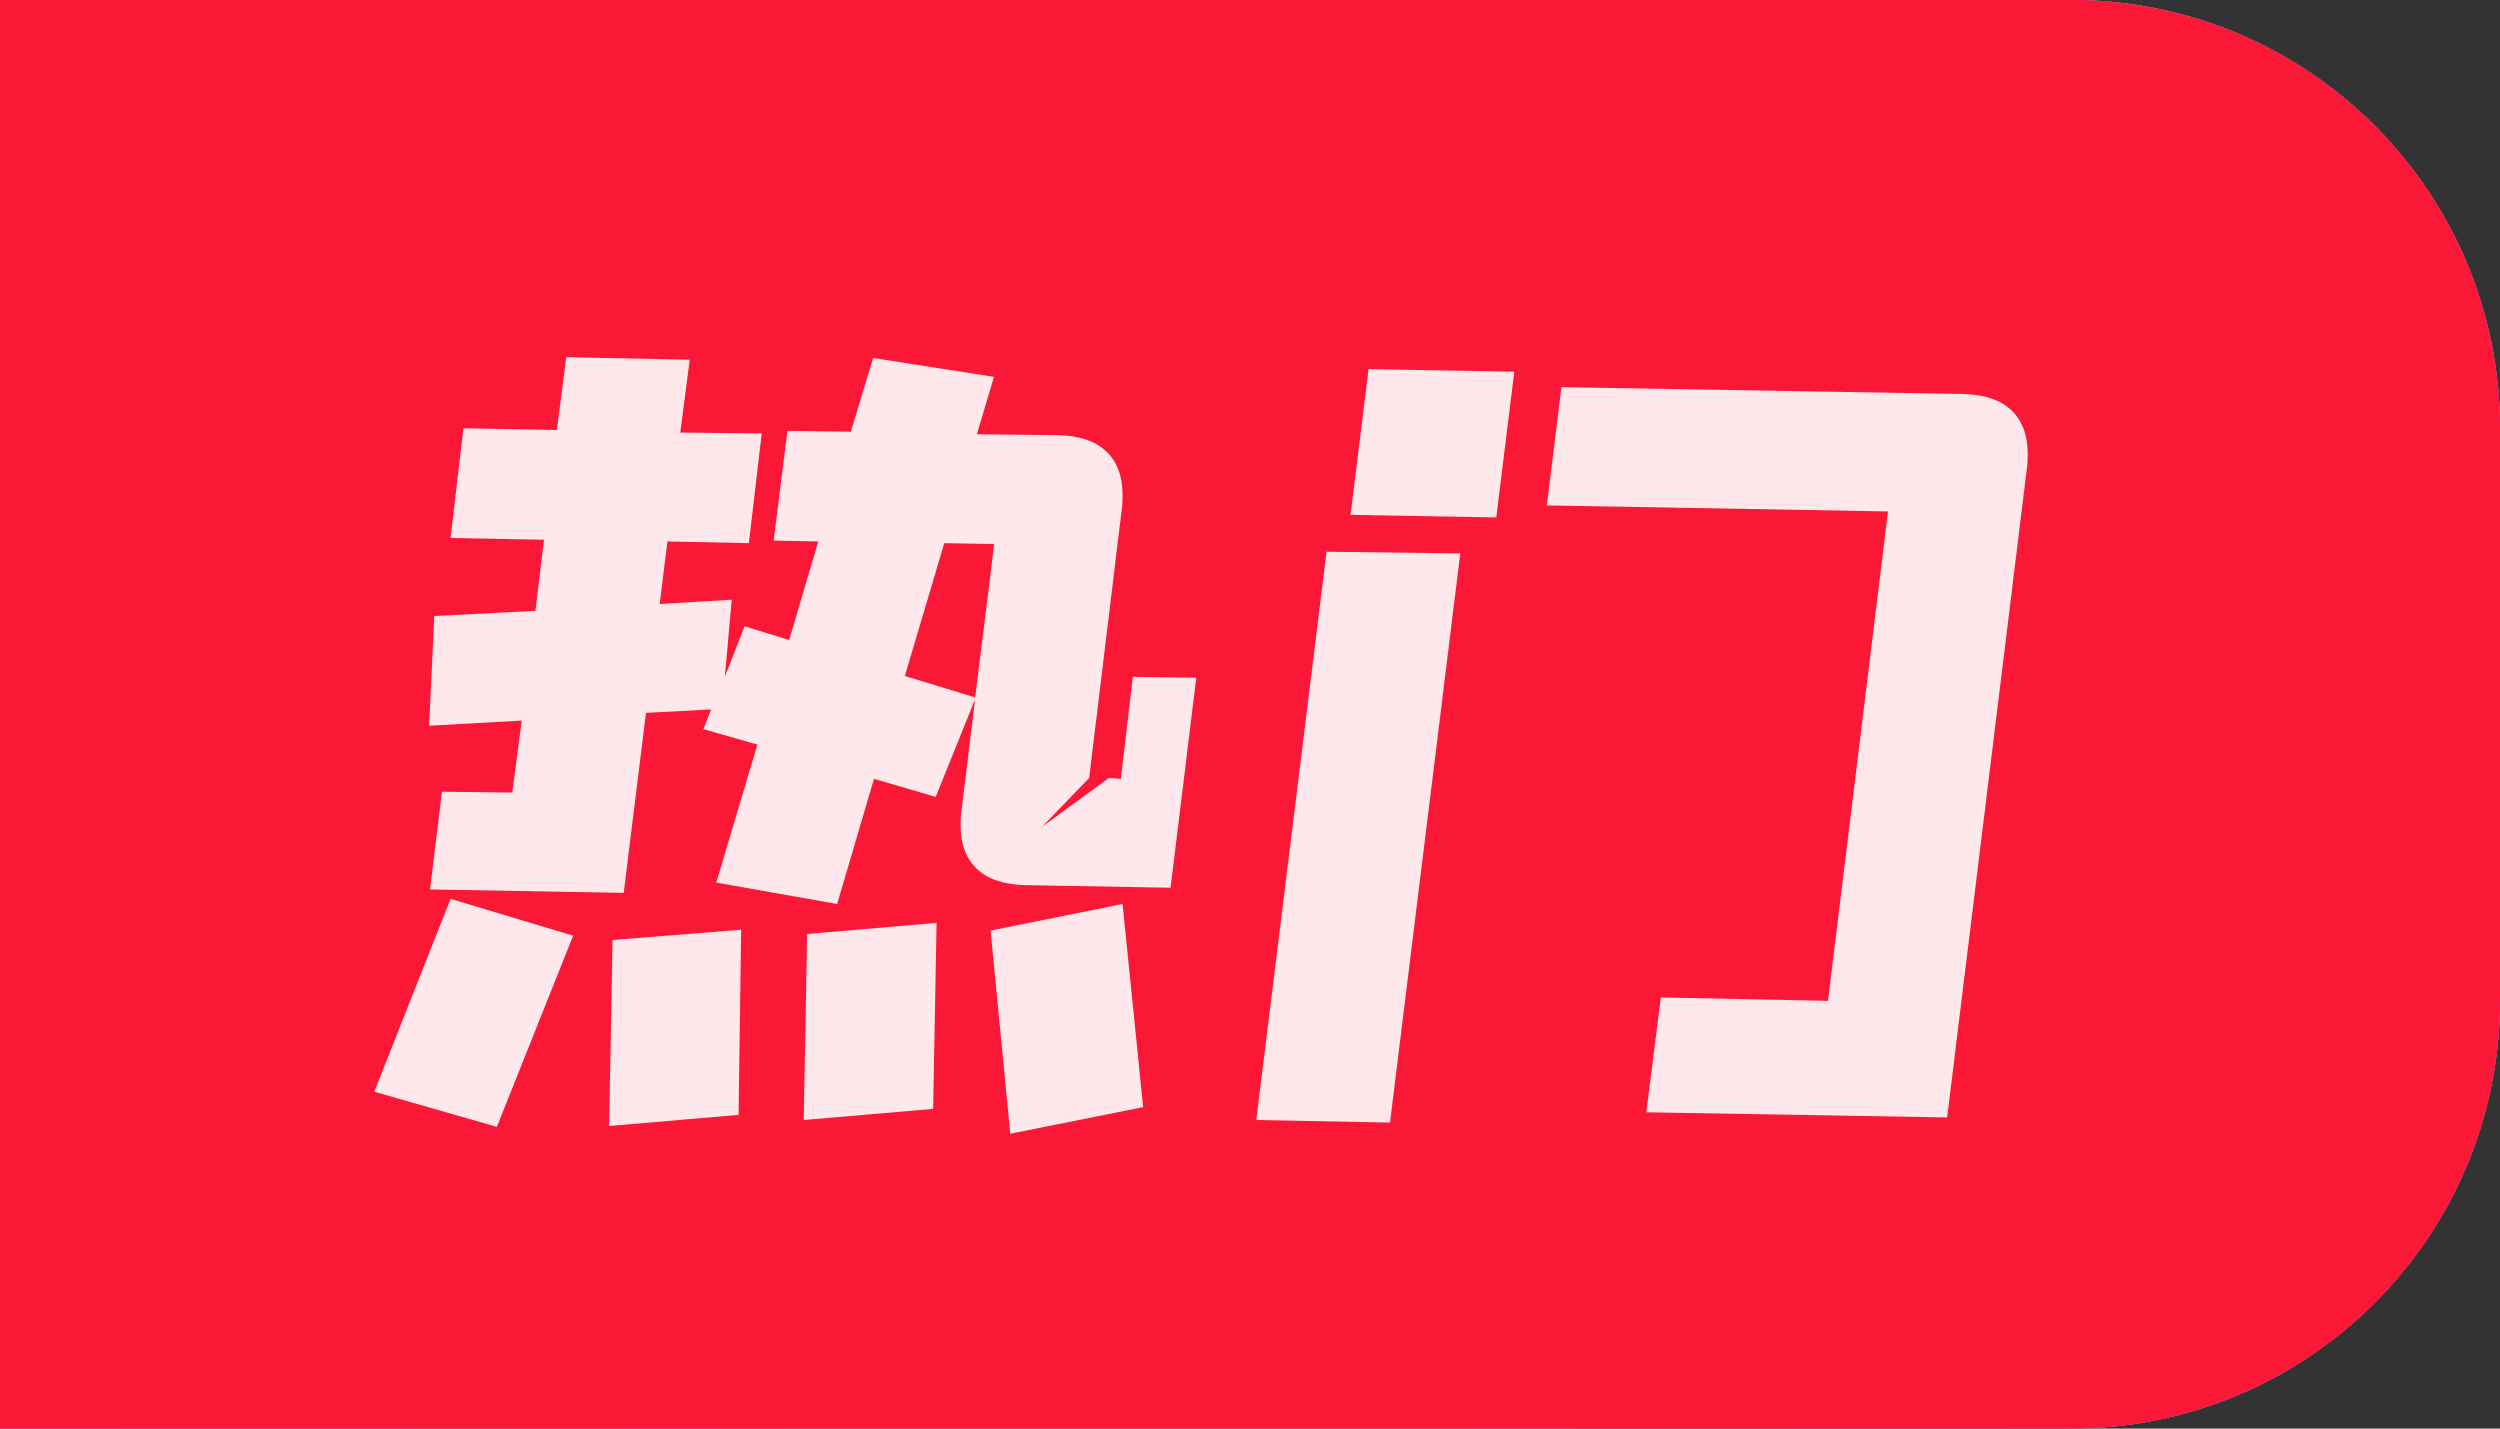 <svg width="35" height="20" viewBox="0 0 35 20" fill="none" xmlns="http://www.w3.org/2000/svg">
<rect x="0" y="0" width="35" height="20" fill="#333333" stroke="none"/>
<path d="M0 0H29C32.314 0 35 2.686 35 6V14C35 17.314 32.314 20 29 20H0V0Z" fill="white"/>
<path d="M0 0H29C32.314 0 35 2.686 35 6V14C35 17.314 32.314 20 29 20H0V0Z" fill="url(#paint0_linear_2552_29555)"/>
<path d="M0 0H29C32.314 0 35 2.686 35 6V14C35 17.314 32.314 20 29 20H0V0Z" fill="#FB1836"/>
<g opacity="0.9">
<path d="M18.908 7.208L19.16 5.168L21.2 5.204L20.948 7.244L18.908 7.208ZM23.048 15.572L23.252 13.964L25.592 14.012L26.432 7.16L21.656 7.076L21.86 5.42L27.488 5.516C27.784 5.524 28.008 5.6 28.16 5.744C28.312 5.888 28.388 6.092 28.388 6.356C28.388 6.444 28.384 6.512 28.376 6.56L27.26 15.644L23.048 15.572ZM17.588 15.68L18.572 7.724L20.444 7.748L19.46 15.716L17.588 15.68Z" fill="white"/>
<path d="M16.748 9.488L16.388 12.428L14.348 12.392C14.052 12.384 13.828 12.308 13.676 12.164C13.524 12.02 13.448 11.816 13.448 11.552C13.448 11.472 13.452 11.408 13.46 11.36L13.652 9.788L13.1 11.156L12.236 10.904L11.72 12.656L10.028 12.356L10.604 10.424L9.848 10.208L9.956 9.932L9.044 9.98L8.732 12.5L6.02 12.452L6.188 11.084L7.172 11.096L7.304 10.088L6.008 10.16L6.08 8.624L7.496 8.552L7.616 7.556L6.308 7.532L6.488 5.996L7.796 6.02L7.928 5L9.656 5.036L9.524 6.056L10.664 6.068L10.484 7.604L9.344 7.58L9.236 8.456L10.244 8.396L10.148 9.476L10.424 8.768L11.048 8.96L11.456 7.58L10.832 7.568L11.024 6.032L11.912 6.044L12.224 5.012L13.916 5.276L13.676 6.08L14.816 6.092C15.112 6.1 15.336 6.176 15.488 6.32C15.64 6.464 15.716 6.668 15.716 6.932C15.716 7.02 15.712 7.088 15.704 7.136L15.248 10.892L14.588 11.576L15.524 10.892L15.692 10.904L15.86 9.476L16.748 9.488ZM13.916 7.616L13.22 7.604L12.668 9.464L13.652 9.764L13.868 8.036L13.916 7.616ZM6.308 12.584L8.024 13.1L6.956 15.776L5.24 15.284L6.308 12.584ZM15.716 12.656L16.004 15.5L14.144 15.872L13.868 13.028L15.716 12.656ZM11.3 13.076L13.112 12.92L13.064 15.524L11.252 15.68L11.3 13.076ZM8.576 13.16L10.376 13.016L10.34 15.608L8.528 15.764L8.576 13.16Z" fill="white"/>
</g>
<defs>
<linearGradient id="paint0_linear_2552_29555" x1="0" y1="10" x2="35" y2="10" gradientUnits="userSpaceOnUse">
<stop stop-color="#C827F1"/>
<stop offset="1" stop-color="#653CC9"/>
</linearGradient>
</defs>
</svg>
